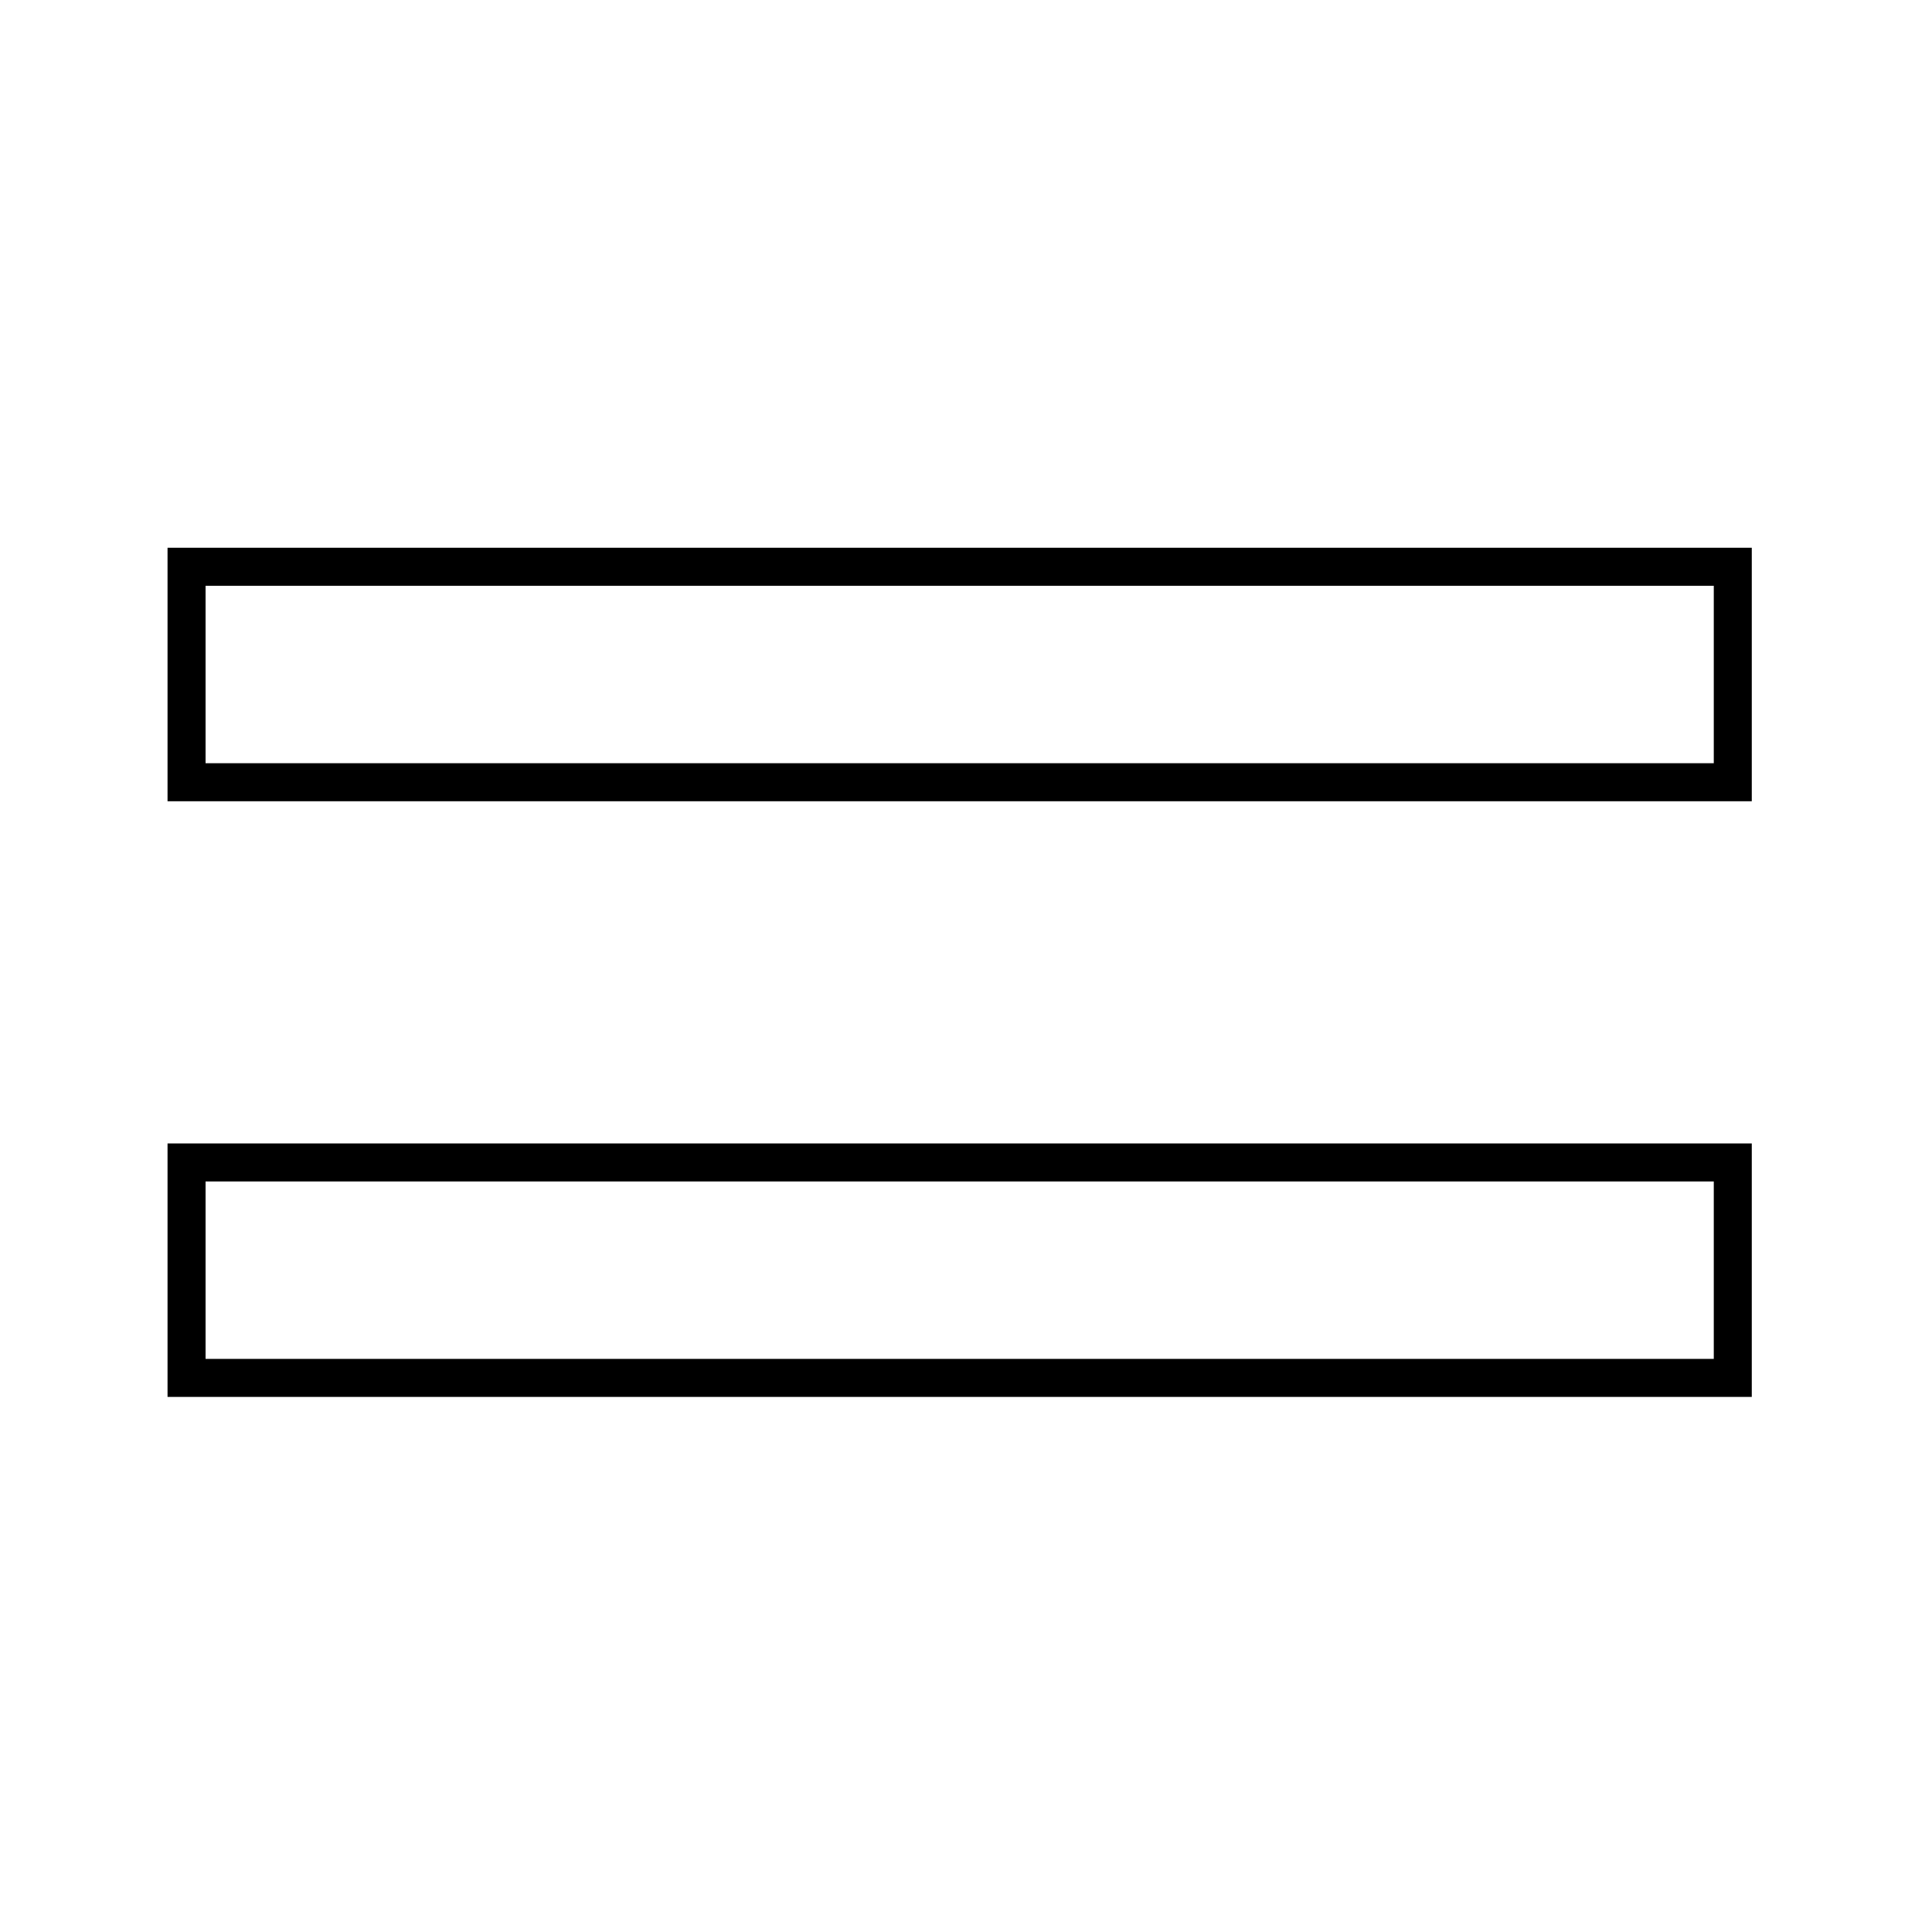 <?xml version="1.0" encoding="UTF-8"?>
<!-- Uploaded to: SVG Repo, www.svgrepo.com, Generator: SVG Repo Mixer Tools -->
<svg fill="#000000" width="800px" height="800px" version="1.1" viewBox="144 144 512 512" xmlns="http://www.w3.org/2000/svg">
 <g>
  <path d="m608.24 356.34h-419.84v-67.18h419.84zm-409.76-10.078h399.69v-47.023h-399.69z"/>
  <path d="m608.24 514.2h-419.84v-67.18h419.84zm-409.76-10.078h399.69v-47.027l-399.69 0.004z"/>
 </g>
</svg>